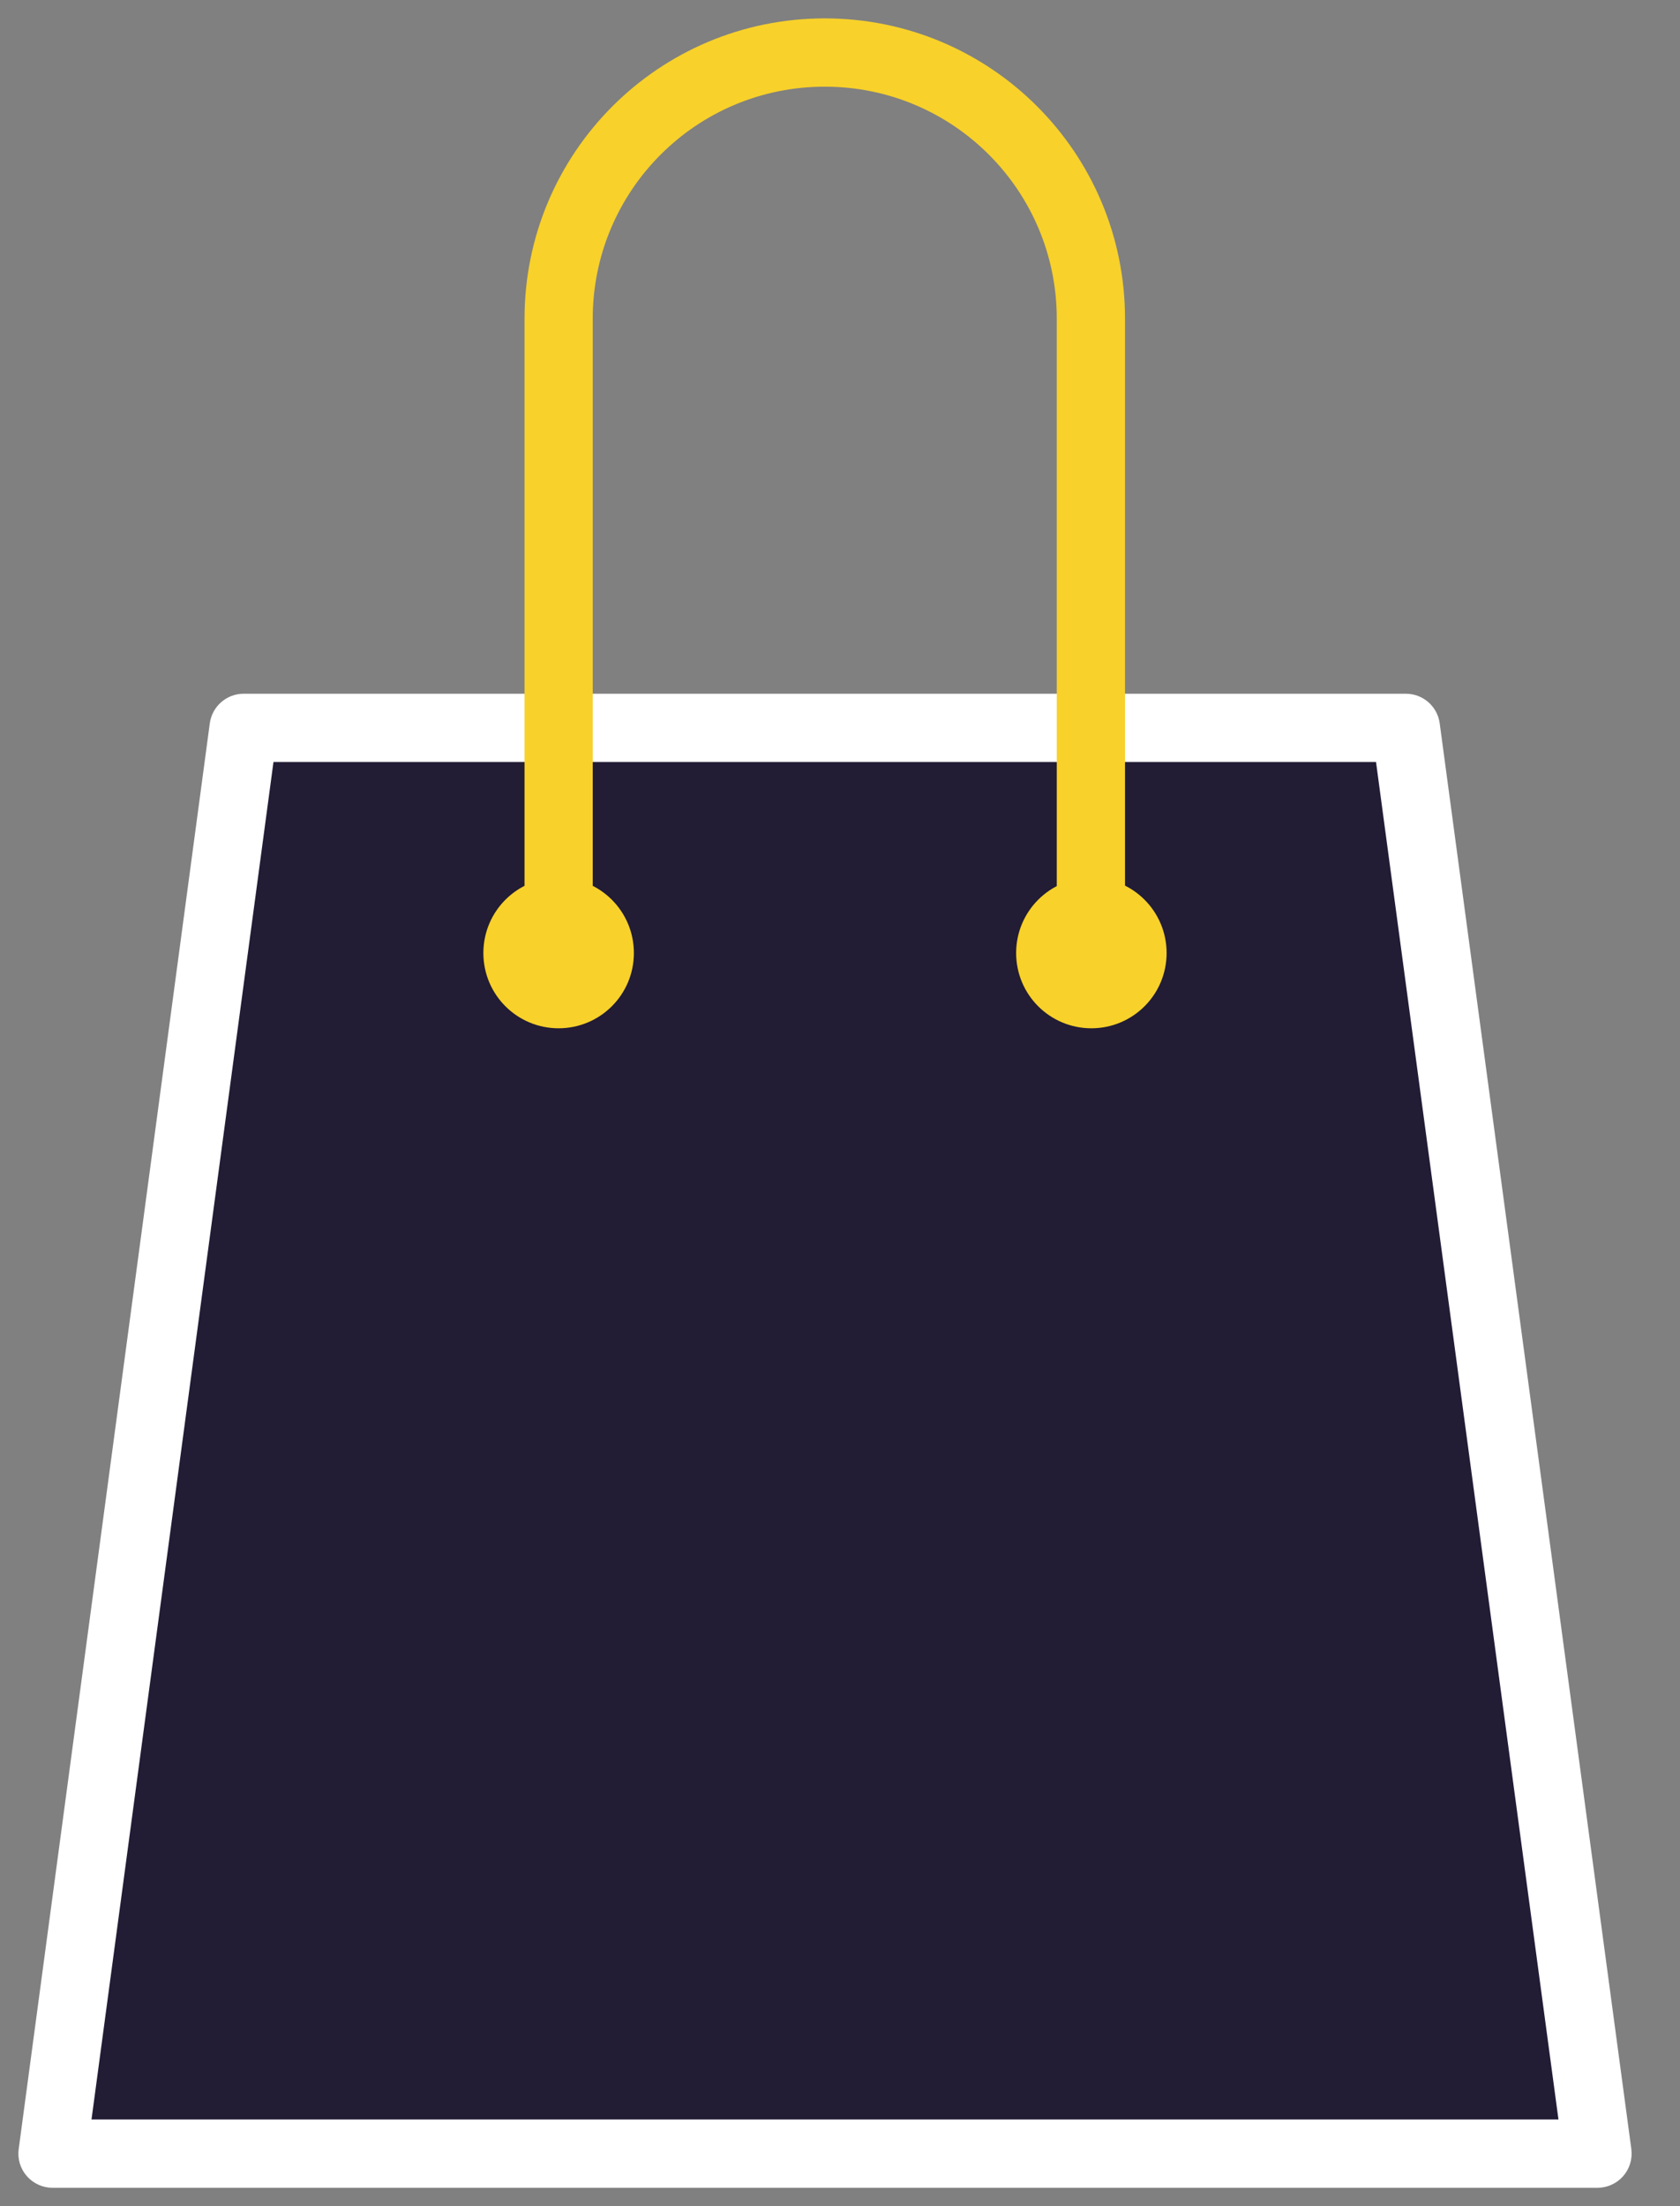 <svg width="32" height="42" viewBox="0 0 32 42" fill="none" xmlns="http://www.w3.org/2000/svg">
<rect x="0" y="0" width="32" height="42" fill="#808080" stroke="none"/>
<path d="M29.959 40.677L1 41L4.641 13.857H26.779L29.959 40.677Z" fill="#221C35"/>
<path fill-rule="evenodd" clip-rule="evenodd" d="M3.996 13.771C4.04 13.448 4.315 13.207 4.641 13.207H26.779C27.104 13.207 27.38 13.448 27.423 13.771L31.073 40.913C31.098 41.099 31.041 41.287 30.918 41.428C30.794 41.569 30.616 41.65 30.428 41.65H1C0.813 41.65 0.634 41.569 0.511 41.428C0.387 41.287 0.331 41.099 0.356 40.914L3.996 13.771ZM5.209 14.507L1.743 40.35H29.685L26.21 14.507H5.209Z" fill="white"/>
<path fill-rule="evenodd" clip-rule="evenodd" d="M10.64 18.009C10.566 18.009 10.507 18.069 10.507 18.143C10.507 18.217 10.566 18.276 10.64 18.276C10.715 18.276 10.774 18.217 10.774 18.143C10.774 18.069 10.715 18.009 10.64 18.009ZM9.207 18.143C9.207 17.351 9.848 16.709 10.64 16.709C11.433 16.709 12.074 17.351 12.074 18.143C12.074 18.935 11.433 19.576 10.64 19.576C9.848 19.576 9.207 18.935 9.207 18.143Z" fill="#F8D12A"/>
<path fill-rule="evenodd" clip-rule="evenodd" d="M20.788 18.009C20.714 18.009 20.655 18.069 20.655 18.143C20.655 18.217 20.714 18.276 20.788 18.276C20.862 18.276 20.921 18.217 20.921 18.143C20.921 18.069 20.862 18.009 20.788 18.009ZM19.355 18.143C19.355 17.351 19.996 16.709 20.788 16.709C21.58 16.709 22.221 17.351 22.221 18.143C22.221 18.935 21.58 19.576 20.788 19.576C19.996 19.576 19.355 18.935 19.355 18.143Z" fill="#F8D12A"/>
<path fill-rule="evenodd" clip-rule="evenodd" d="M15.71 1.65C13.267 1.65 11.29 3.626 11.29 6.069V18.143C11.29 18.502 10.999 18.793 10.64 18.793C10.282 18.793 9.991 18.502 9.991 18.143V6.069C9.991 2.908 12.549 0.35 15.71 0.35C18.87 0.35 21.429 2.908 21.429 6.069V18.143C21.429 18.502 21.138 18.793 20.779 18.793C20.42 18.793 20.129 18.502 20.129 18.143V6.069C20.129 3.626 18.152 1.65 15.71 1.65Z" fill="#F8D12A"/>
</svg>
